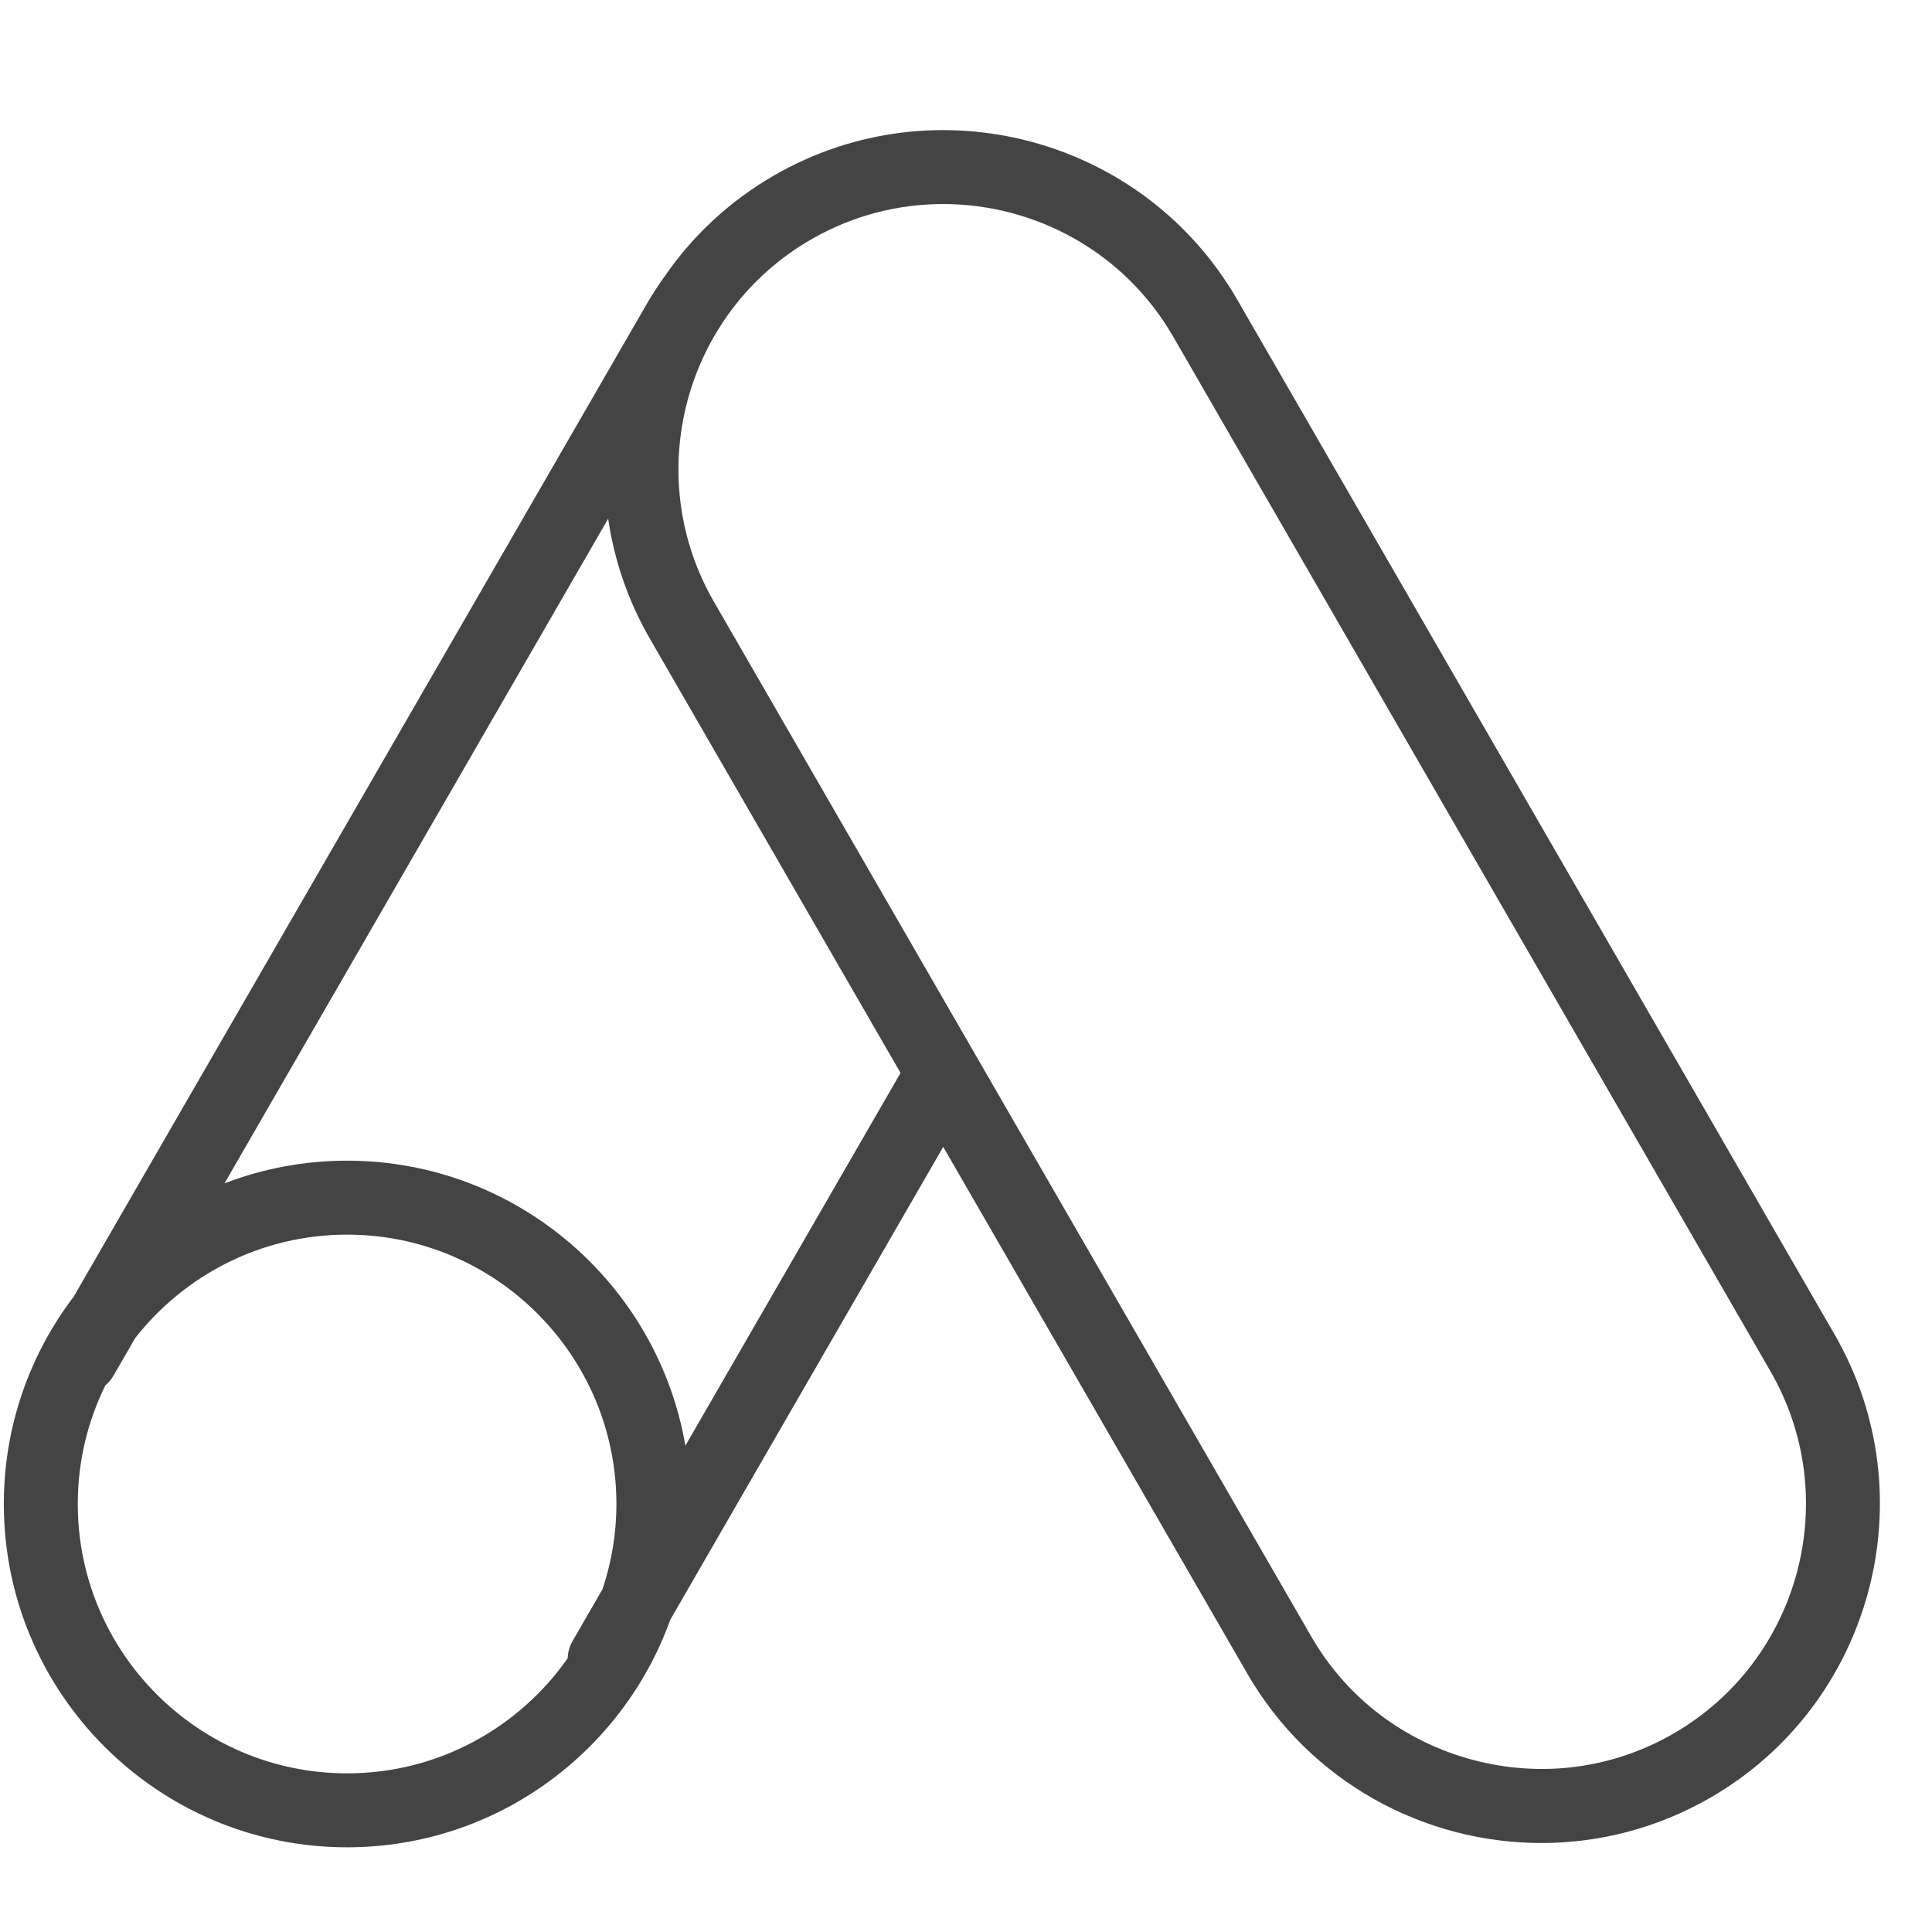 <svg xmlns="http://www.w3.org/2000/svg" xmlns:xlink="http://www.w3.org/1999/xlink" width="860" viewBox="0 0 645 645" height="860" preserveAspectRatio="xMidYMid meet"><defs><clipPath id="id1"><path d="M 1 43 L 628 43 L 628 616.707 L 1 616.707 Z M 1 43 " clip-rule="nonzero"></path></clipPath></defs><g clip-path="url(#id1)"><path fill="#444444" d="M 612.465 445.484 L 413.039 100.02 C 381.828 45.957 312.457 27.367 258.398 58.582 C 243.668 67.086 231.301 78.582 221.906 92.246 C 219.703 95.309 217.688 98.414 215.895 101.52 L 24.621 432.863 C 9.98 452.113 1.277 476.113 1.277 502.109 C 1.277 565.309 52.688 616.723 115.879 616.723 C 165.508 616.723 207.867 585.004 223.762 540.77 L 314.898 382.891 L 416.391 558.703 C 437.336 594.988 475.465 615.293 514.617 615.293 C 533.809 615.289 553.25 610.41 571.031 600.145 C 625.086 568.93 643.676 499.551 612.465 445.484 Z M 115.879 592.035 C 66.297 592.035 25.965 551.695 25.965 502.109 C 25.965 487.906 29.285 474.469 35.172 462.512 C 36.207 461.625 37.129 460.574 37.848 459.328 L 45.141 446.699 C 61.613 425.707 87.188 412.184 115.879 412.184 C 165.457 412.184 205.789 452.523 205.789 502.109 C 205.789 512.047 204.145 521.605 201.152 530.551 L 191.164 547.855 C 190.113 549.676 189.586 551.648 189.52 553.609 C 173.242 576.82 146.312 592.035 115.879 592.035 Z M 228.816 482.637 C 219.543 428.68 172.43 387.492 115.879 387.492 C 101.465 387.492 87.668 390.176 74.949 395.055 L 203.039 173.172 C 205.074 187.129 209.723 200.695 216.965 213.238 L 300.648 358.203 Z M 558.688 578.762 C 538.309 590.531 514.465 593.629 491.551 587.488 C 468.637 581.348 449.535 566.742 437.77 546.359 L 238.344 200.895 C 213.938 158.621 228.473 104.371 270.742 79.961 C 284.648 71.934 299.844 68.117 314.852 68.117 C 345.465 68.117 375.285 84 391.66 112.367 L 591.086 457.828 C 615.492 500.105 600.957 554.355 558.688 578.762 Z M 558.688 578.762 " fill-opacity="1" fill-rule="nonzero"></path></g></svg>